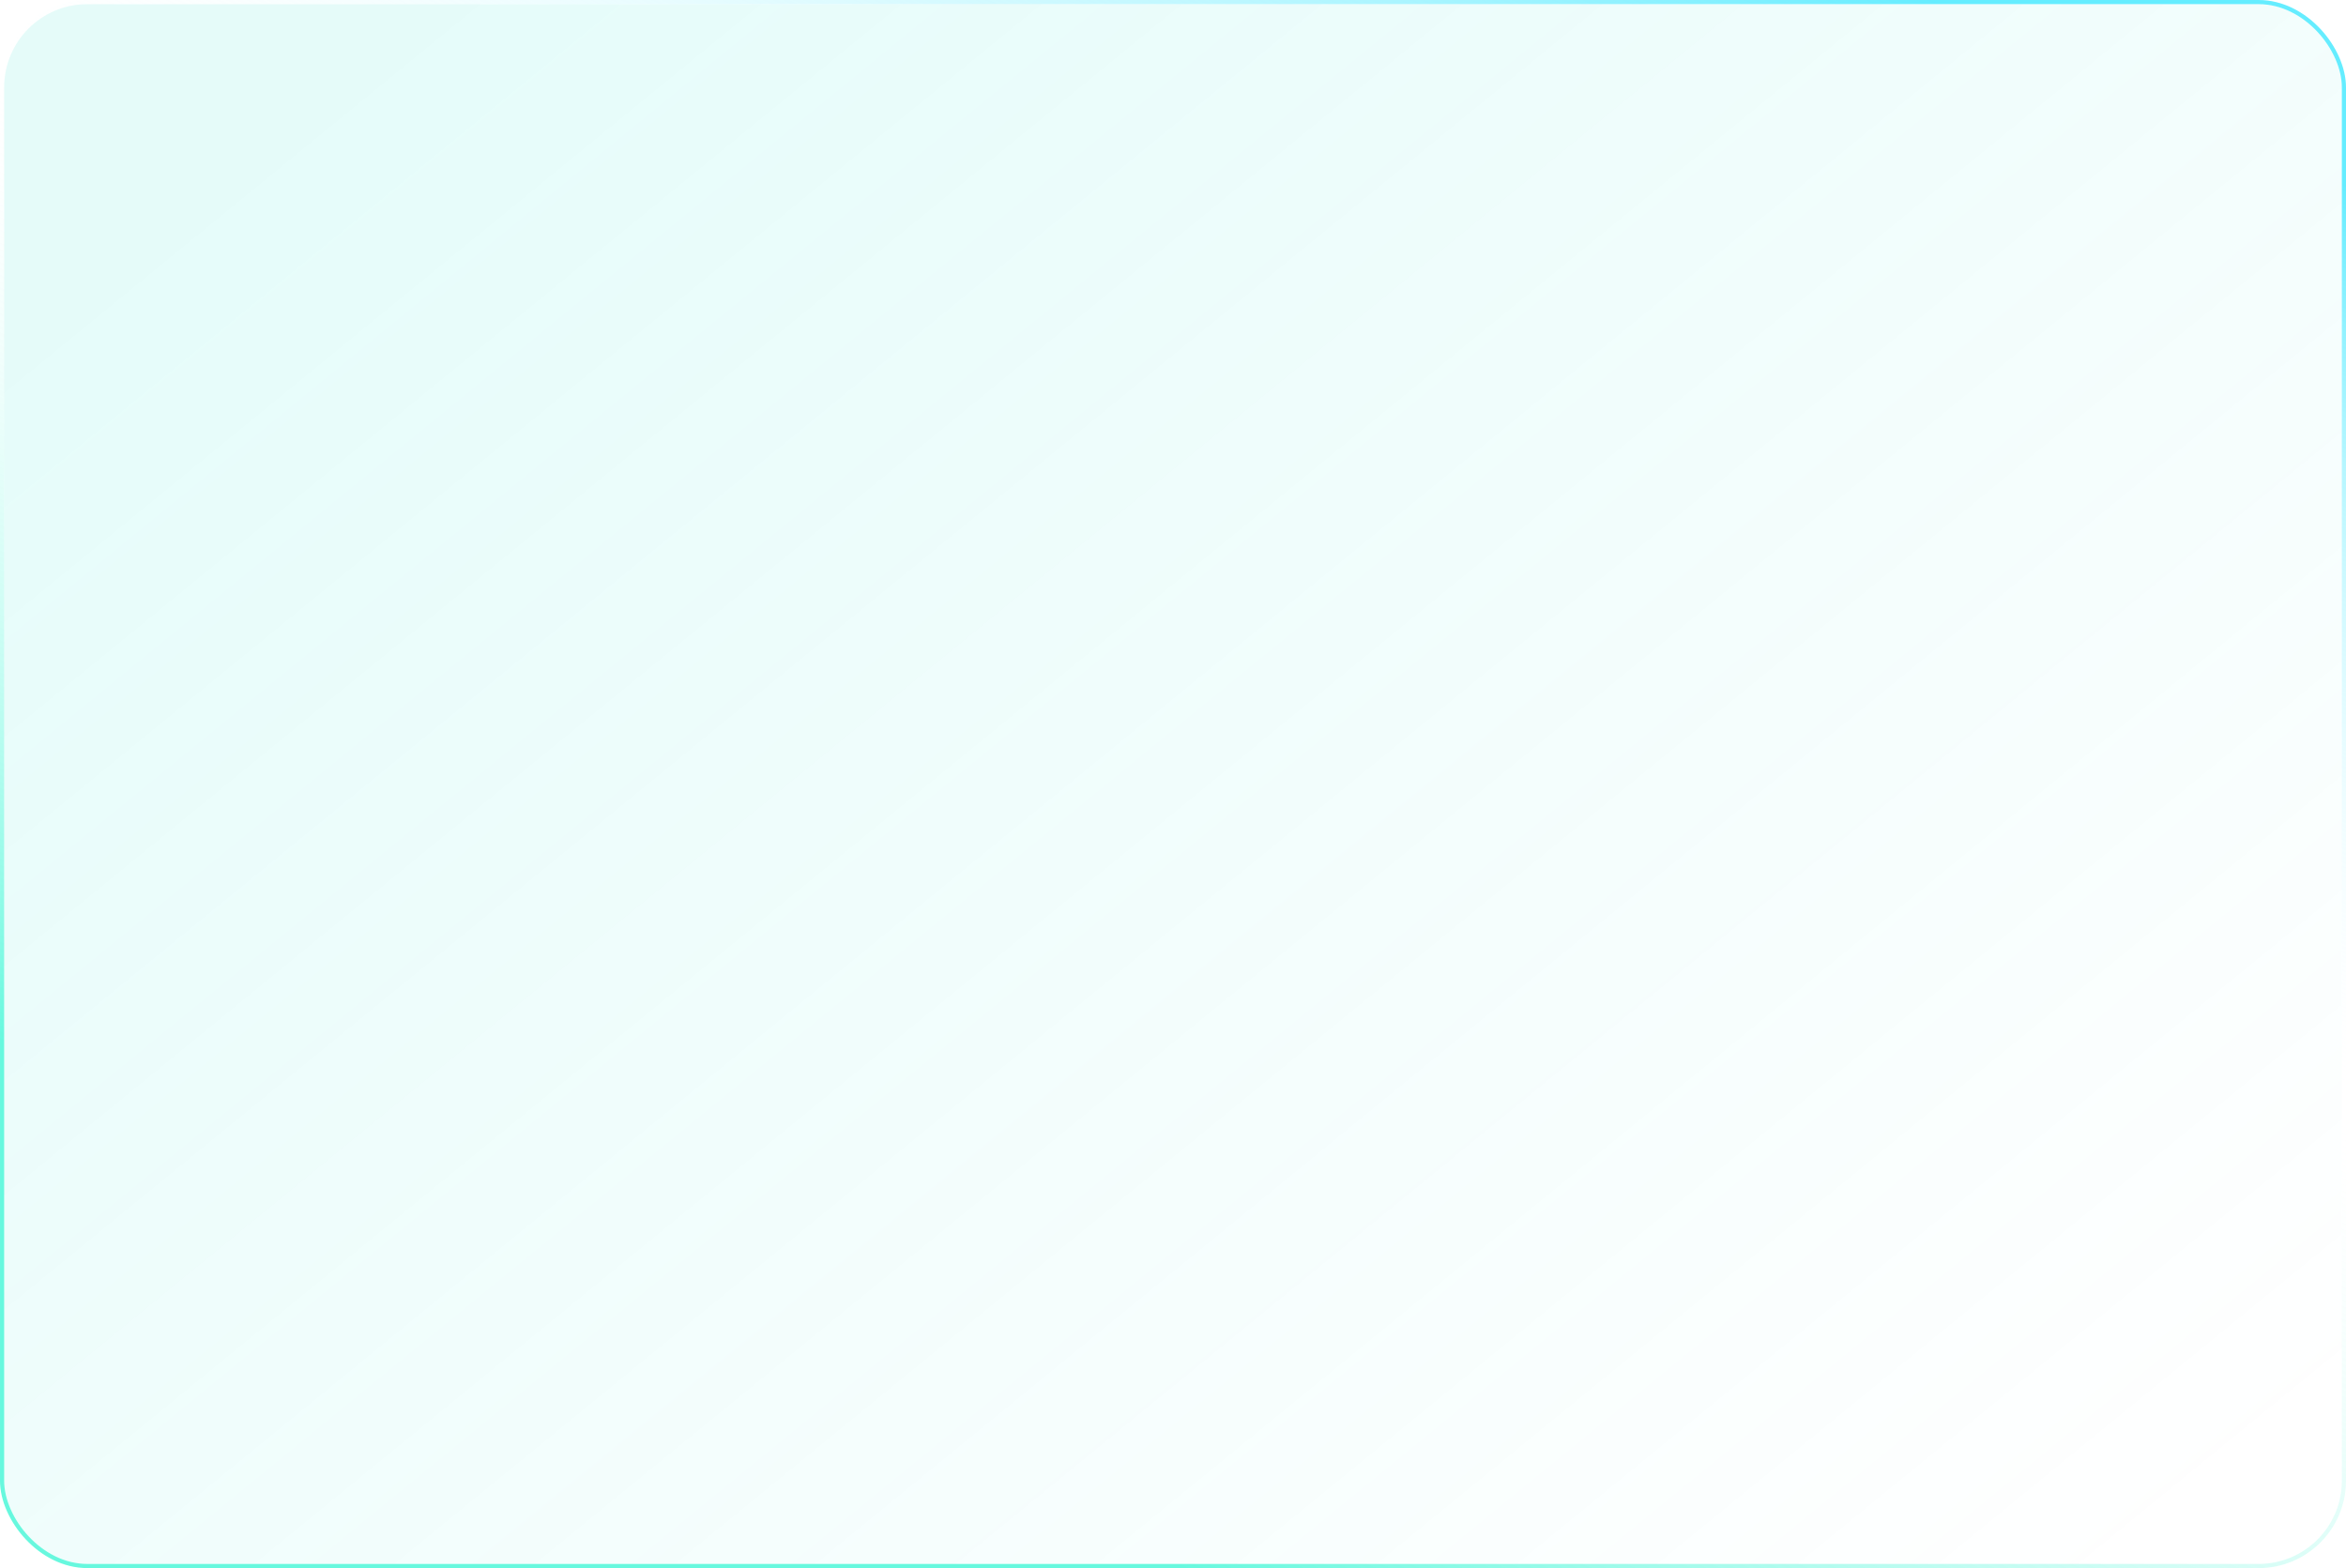 <?xml version="1.0" encoding="UTF-8"?> <svg xmlns="http://www.w3.org/2000/svg" width="564" height="377" viewBox="0 0 564 377" fill="none"> <g filter="url(#filter0_b_81_517)"> <rect x="1" y="1" width="562" height="375" rx="20" fill="url(#paint0_linear_81_517)" fill-opacity="0.1"></rect> <rect x="0.5" y="0.5" width="563" height="376" rx="20.5" stroke="url(#paint1_linear_81_517)"></rect> </g> <defs> <filter id="filter0_b_81_517" x="-10" y="-10" width="584" height="397" filterUnits="userSpaceOnUse" color-interpolation-filters="sRGB"> <feFlood flood-opacity="0" result="BackgroundImageFix"></feFlood> <feGaussianBlur in="BackgroundImageFix" stdDeviation="5"></feGaussianBlur> <feComposite in2="SourceAlpha" operator="in" result="effect1_backgroundBlur_81_517"></feComposite> <feBlend mode="normal" in="SourceGraphic" in2="effect1_backgroundBlur_81_517" result="shape"></feBlend> </filter> <linearGradient id="paint0_linear_81_517" x1="69.494" y1="38.5" x2="413.699" y2="459.93" gradientUnits="userSpaceOnUse"> <stop stop-color="#01E0CB"></stop> <stop offset="1" stop-color="#01E0CB" stop-opacity="0"></stop> </linearGradient> <linearGradient id="paint1_linear_81_517" x1="546.023" y1="36.461" x2="375.978" y2="417.896" gradientUnits="userSpaceOnUse"> <stop stop-color="#3FE8FF" stop-opacity="0.8"></stop> <stop offset="0.484" stop-color="white" stop-opacity="0"></stop> <stop offset="1" stop-color="#01F4C8" stop-opacity="0.6"></stop> </linearGradient> </defs> </svg> 